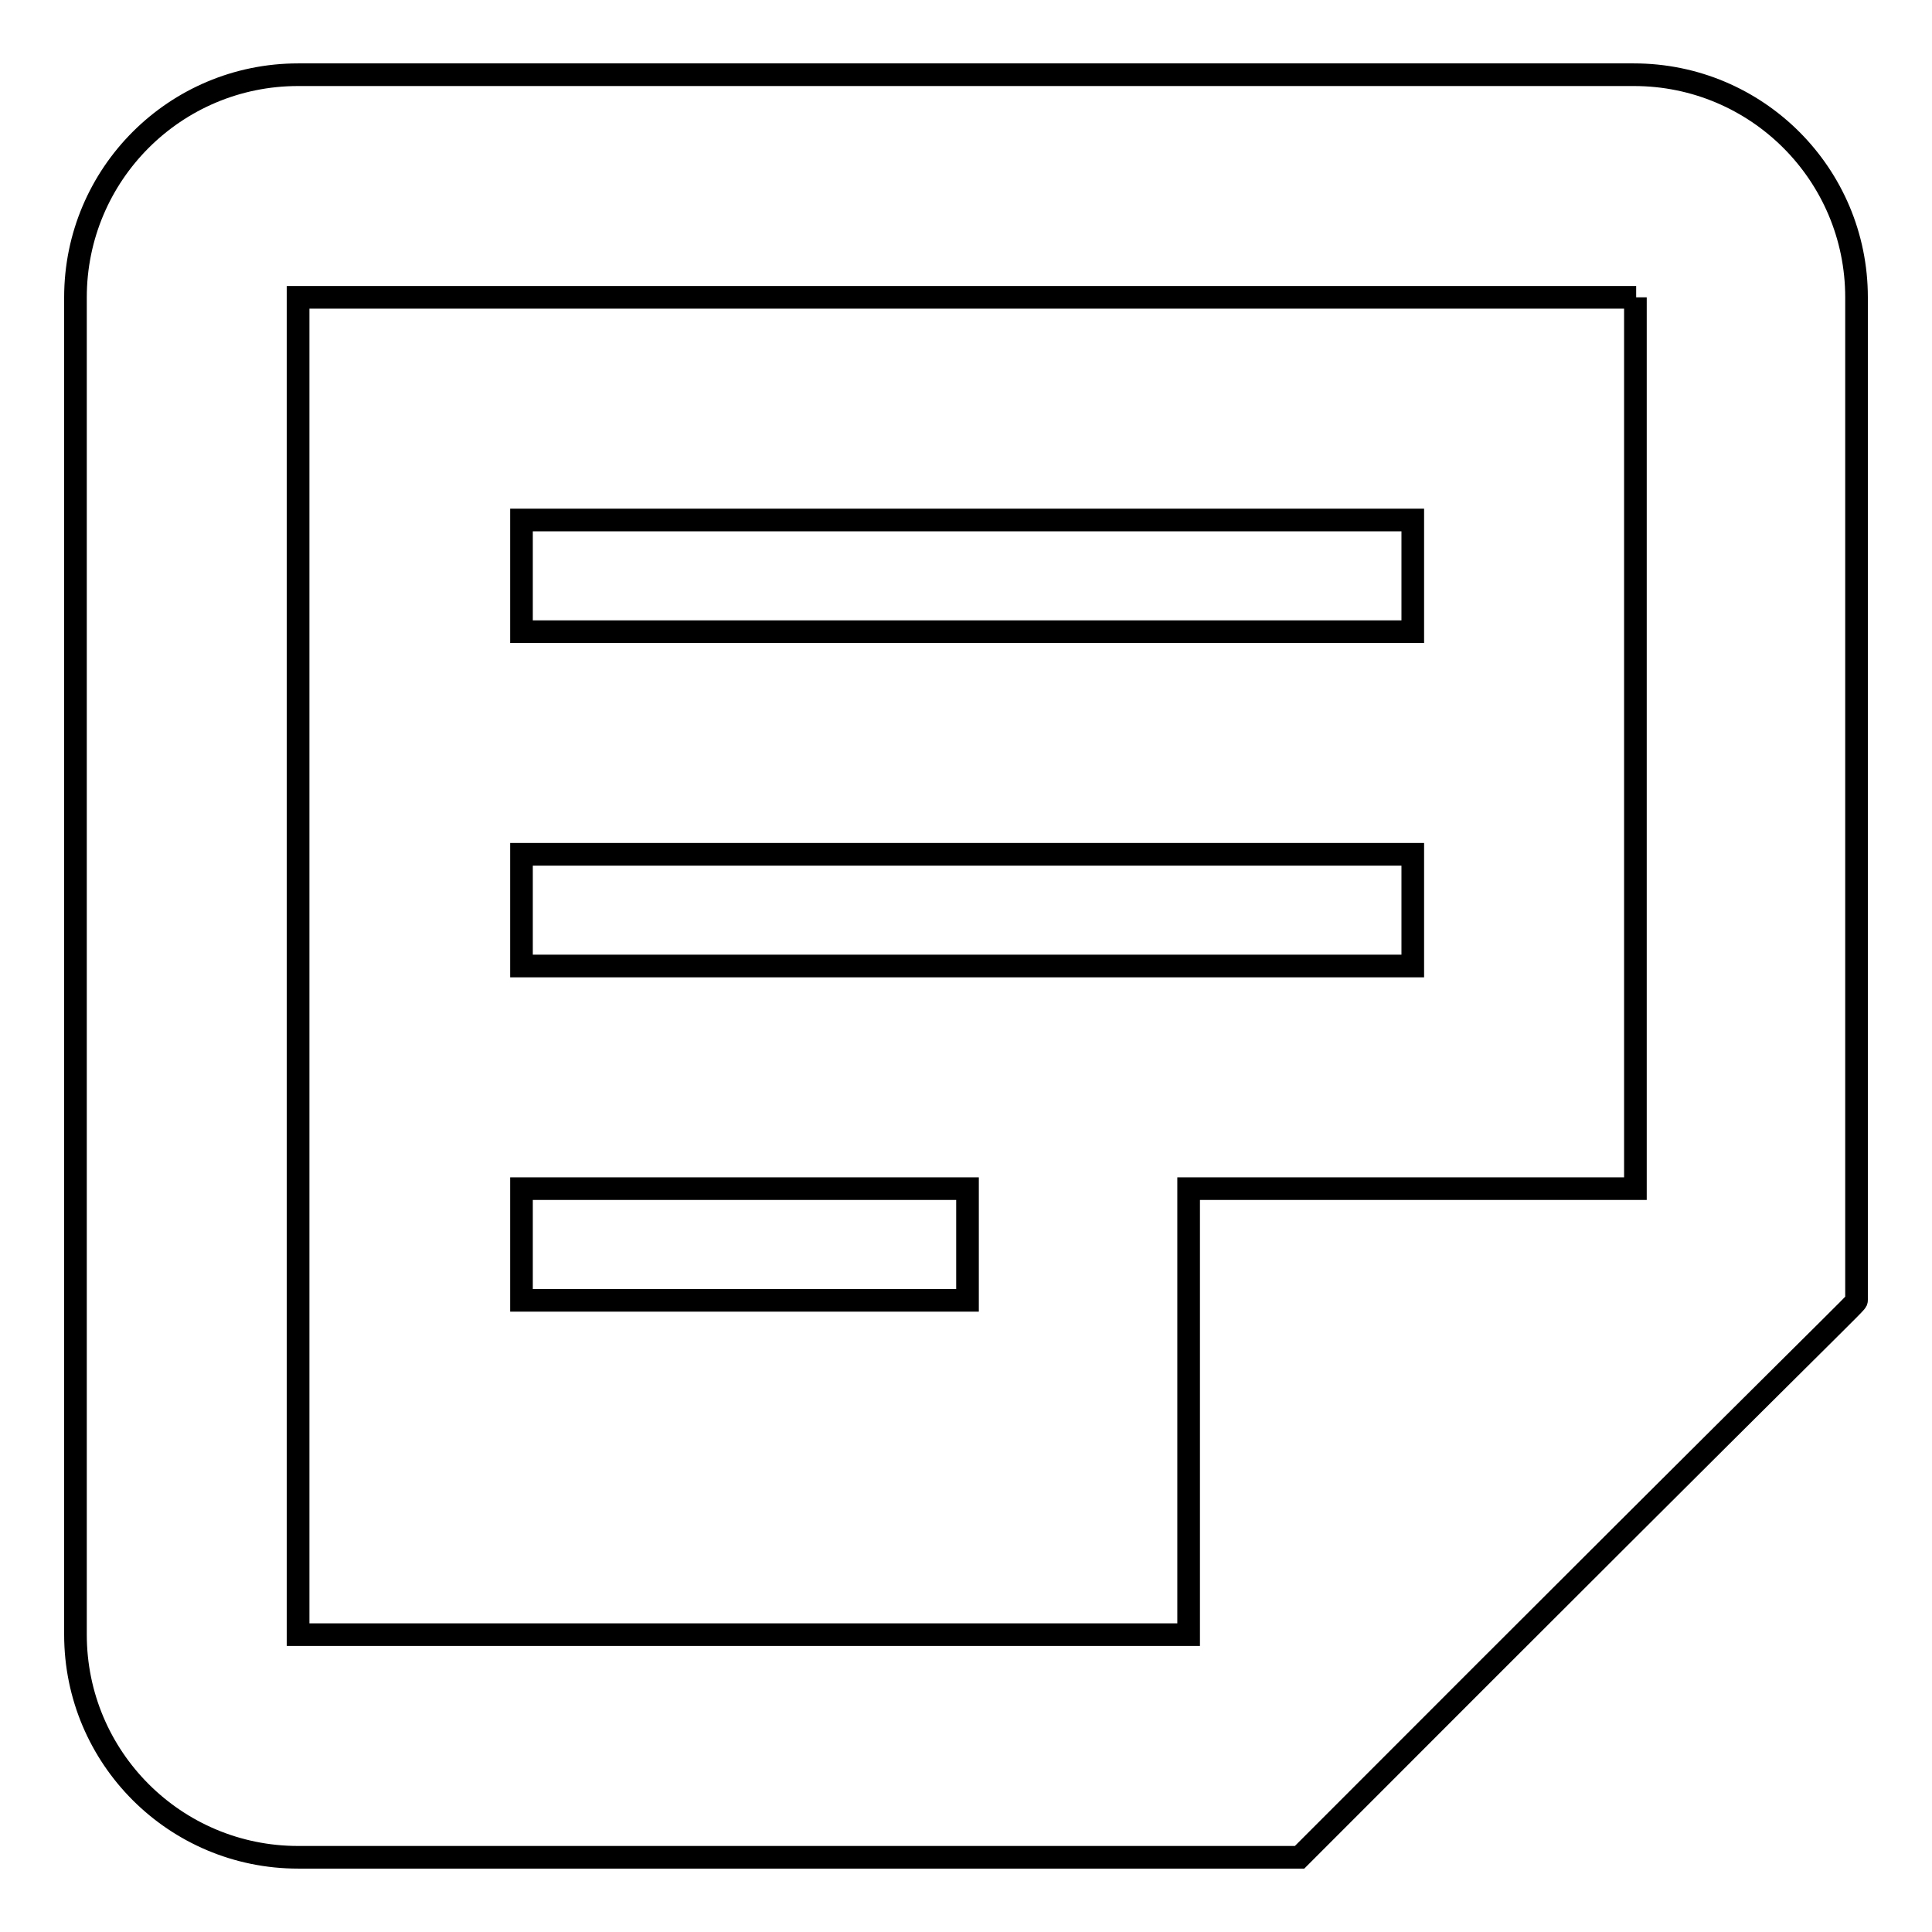 <?xml version="1.0" encoding="utf-8"?>
<!-- Svg Vector Icons : http://www.onlinewebfonts.com/icon -->
<!DOCTYPE svg PUBLIC "-//W3C//DTD SVG 1.1//EN" "http://www.w3.org/Graphics/SVG/1.1/DTD/svg11.dtd">
<svg version="1.1" xmlns="http://www.w3.org/2000/svg" xmlns:xlink="http://www.w3.org/1999/xlink" x="0px" y="0px" viewBox="0 0 256 256" enable-background="new 0 0 256 256" xml:space="preserve">
<g><g><path stroke-width="3" fill-opacity="0" stroke="#000000"  d="M172.2,246.1H39.5c-16.3,0-29.5-13.2-29.5-29.5V39.4C10,23.1,23.2,9.9,39.5,9.9h177c16.3,0,29.5,13.2,29.5,29.5v132.9C246,172.7,246.3,171.9,172.2,246.1z M216.8,39.4H39.5v177.2h118v-59.1h59.2l0,0V39.4z M69.1,113.2h118.1V128H69.1V113.2z M69.1,68.9h118.1v14.8H69.1V68.9z M128.1,172.3H69.1v-14.8h59.1V172.3L128.1,172.3z"/></g></g>
</svg>